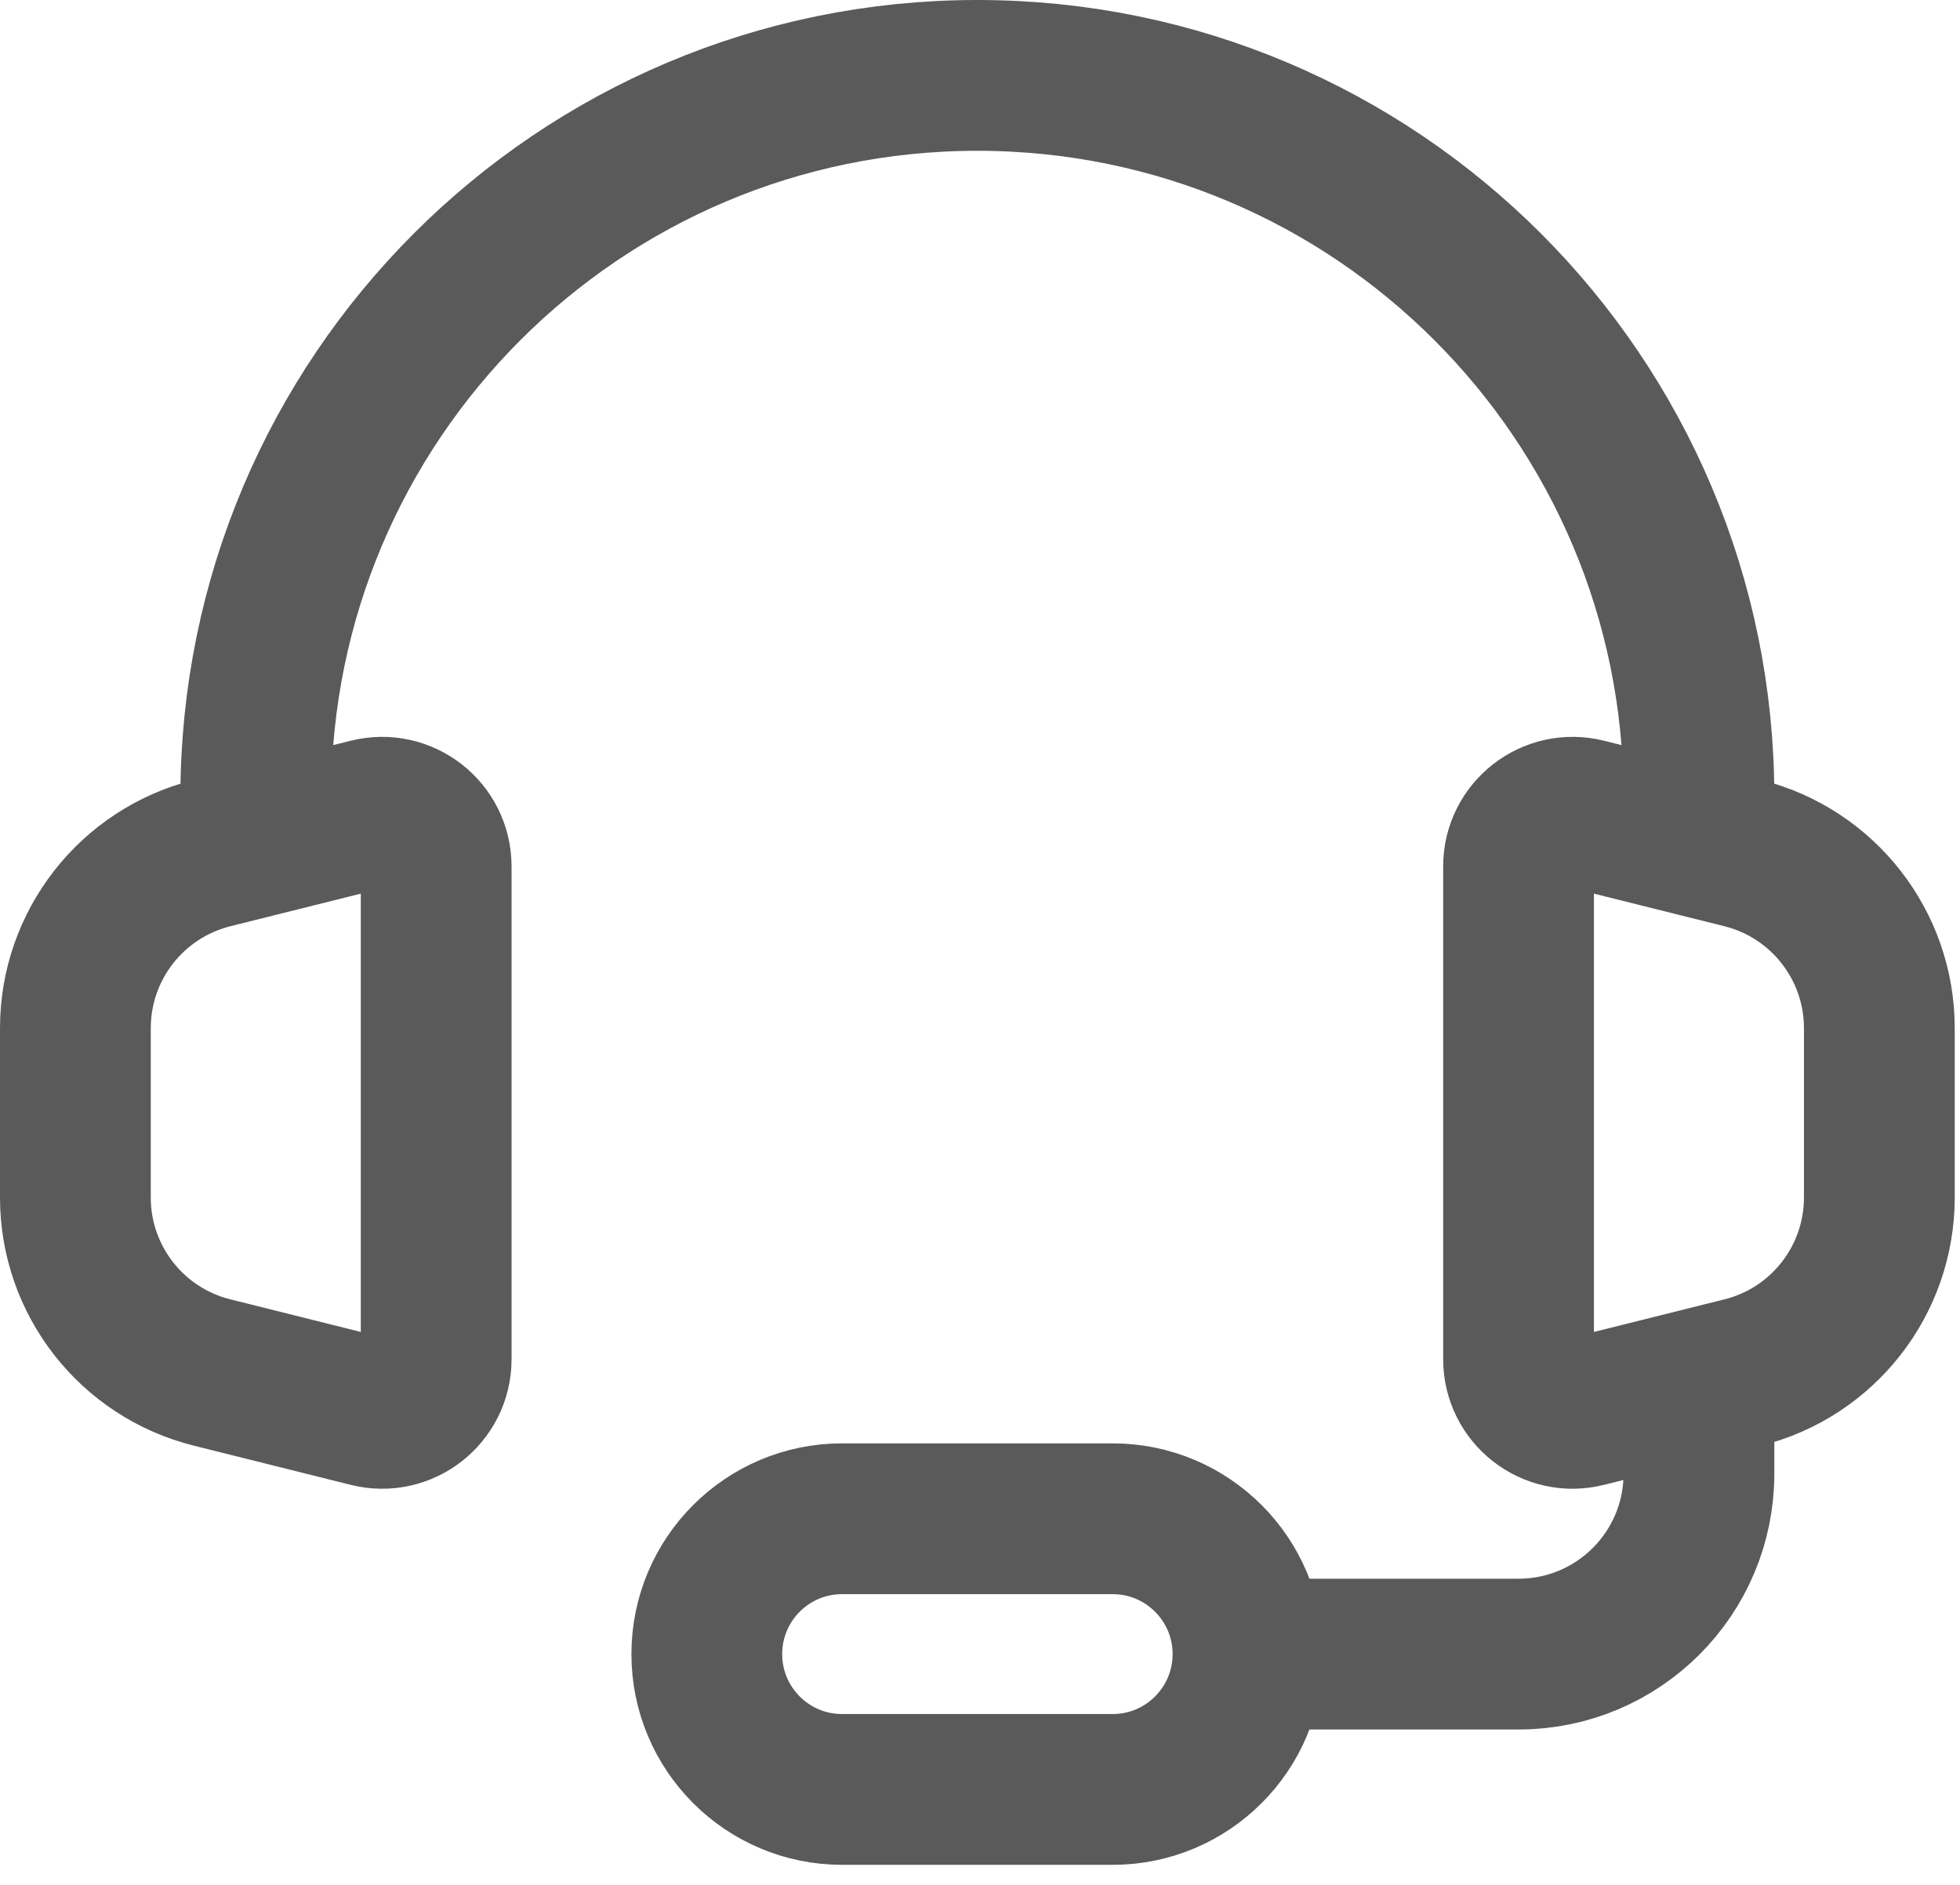 <svg width="26" height="25" viewBox="0 0 26 25" fill="none" xmlns="http://www.w3.org/2000/svg">
<path d="M3.393 11.17L2.813 11.315C1.747 11.582 1 12.539 1 13.637V15.883C1 16.981 1.747 17.938 2.813 18.204L4.894 18.724C5.347 18.838 5.786 18.495 5.786 18.028V11.492C5.786 11.024 5.347 10.682 4.894 10.795L3.393 11.17ZM3.393 11.17V10.572C3.393 5.286 7.679 1 12.965 1C18.252 1 22.537 5.286 22.537 10.572V11.17M22.537 11.17L23.118 11.315C24.183 11.582 24.93 12.539 24.93 13.637V15.883C24.93 16.981 24.183 17.938 23.118 18.204L22.537 18.349M22.537 11.17L21.036 10.795C20.583 10.682 20.144 11.024 20.144 11.492V18.028C20.144 18.495 20.583 18.838 21.036 18.724L22.537 18.349M22.537 18.349V19.546C22.537 20.868 21.466 21.939 20.144 21.939H16.555M16.555 21.939C16.555 20.948 15.751 20.144 14.76 20.144H11.17C10.179 20.144 9.376 20.948 9.376 21.939C9.376 22.93 10.179 23.734 11.17 23.734H14.76C15.751 23.734 16.555 22.93 16.555 21.939Z" stroke="#5A5A5A" stroke-width="2"/>
</svg>
